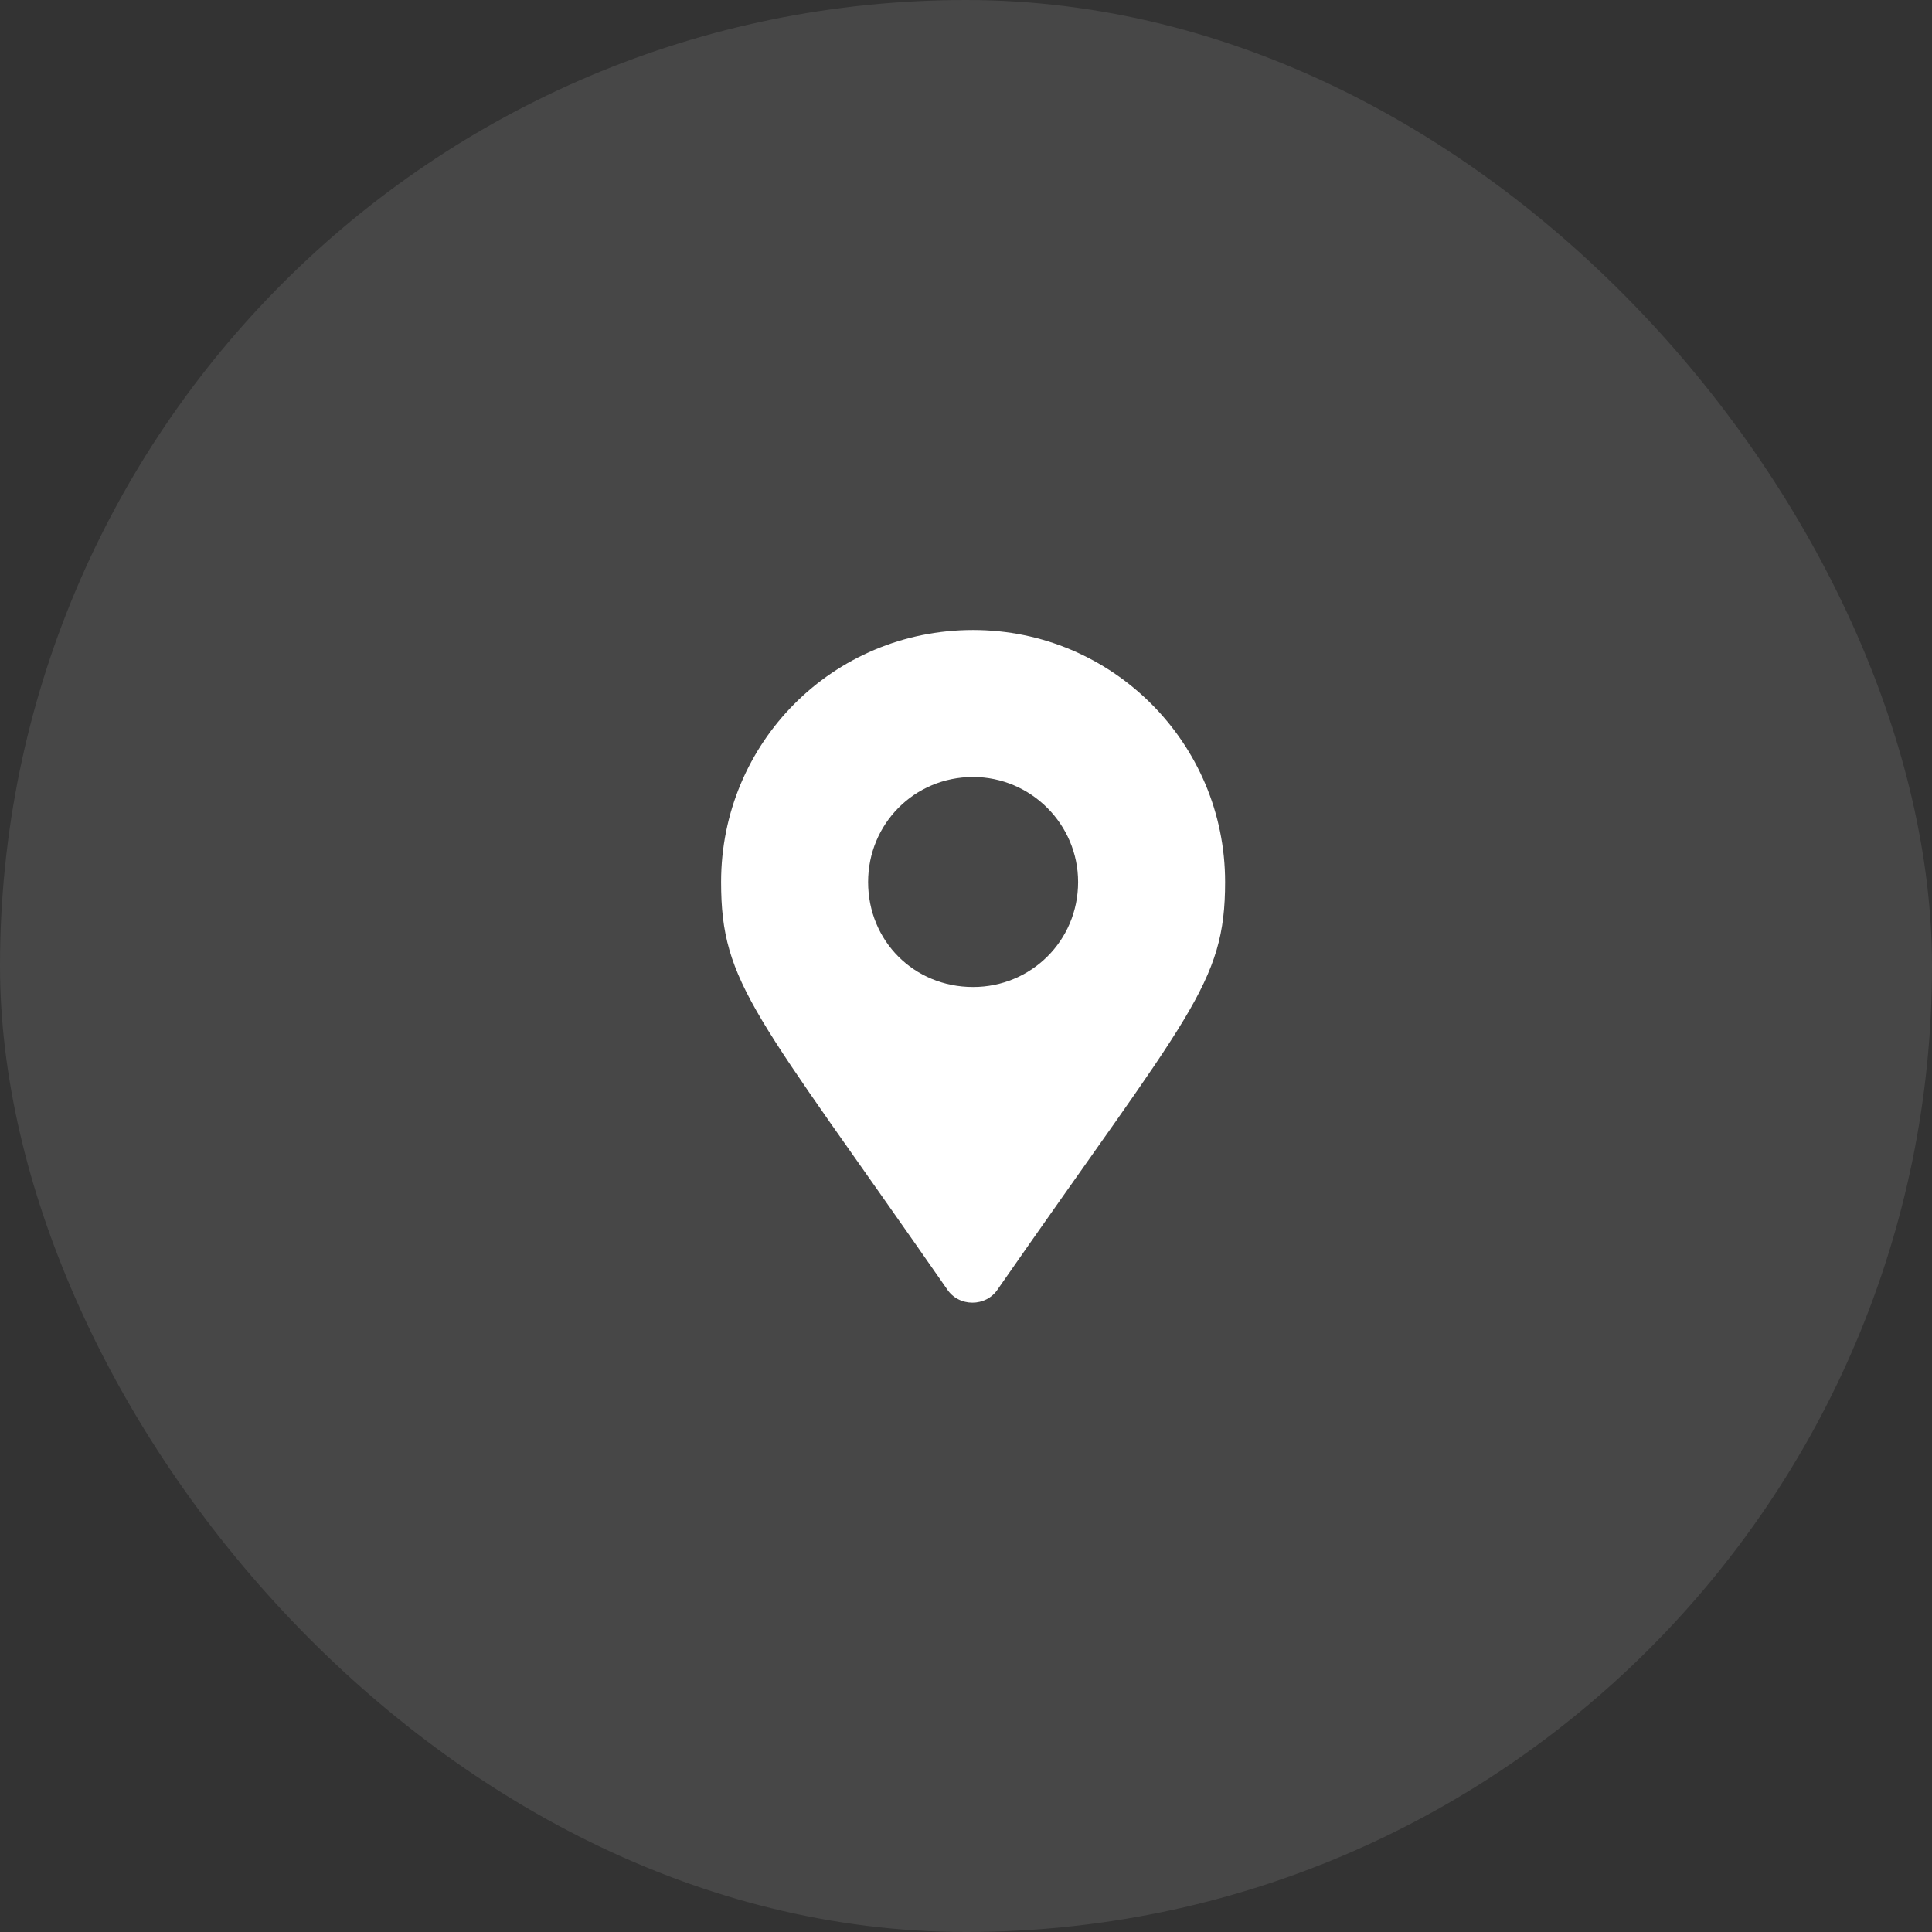<svg width="46" height="46" viewBox="0 0 46 46" fill="none" xmlns="http://www.w3.org/2000/svg">
<rect x="0" y="0" width="46" height="46" fill="#333333" stroke="none"/>
<rect width="46" height="46" rx="23" fill="white" fill-opacity="0.1"/>
<path d="M22.544 30.688C17.981 24.125 17.169 23.438 17.169 21C17.169 17.688 19.825 15 23.169 15C26.481 15 29.169 17.688 29.169 21C29.169 23.438 28.325 24.125 23.762 30.688C23.481 31.125 22.825 31.125 22.544 30.688ZM23.169 23.5C24.544 23.5 25.669 22.406 25.669 21C25.669 19.625 24.544 18.5 23.169 18.5C21.762 18.5 20.669 19.625 20.669 21C20.669 22.406 21.762 23.5 23.169 23.5Z" fill="white"/>
</svg>
